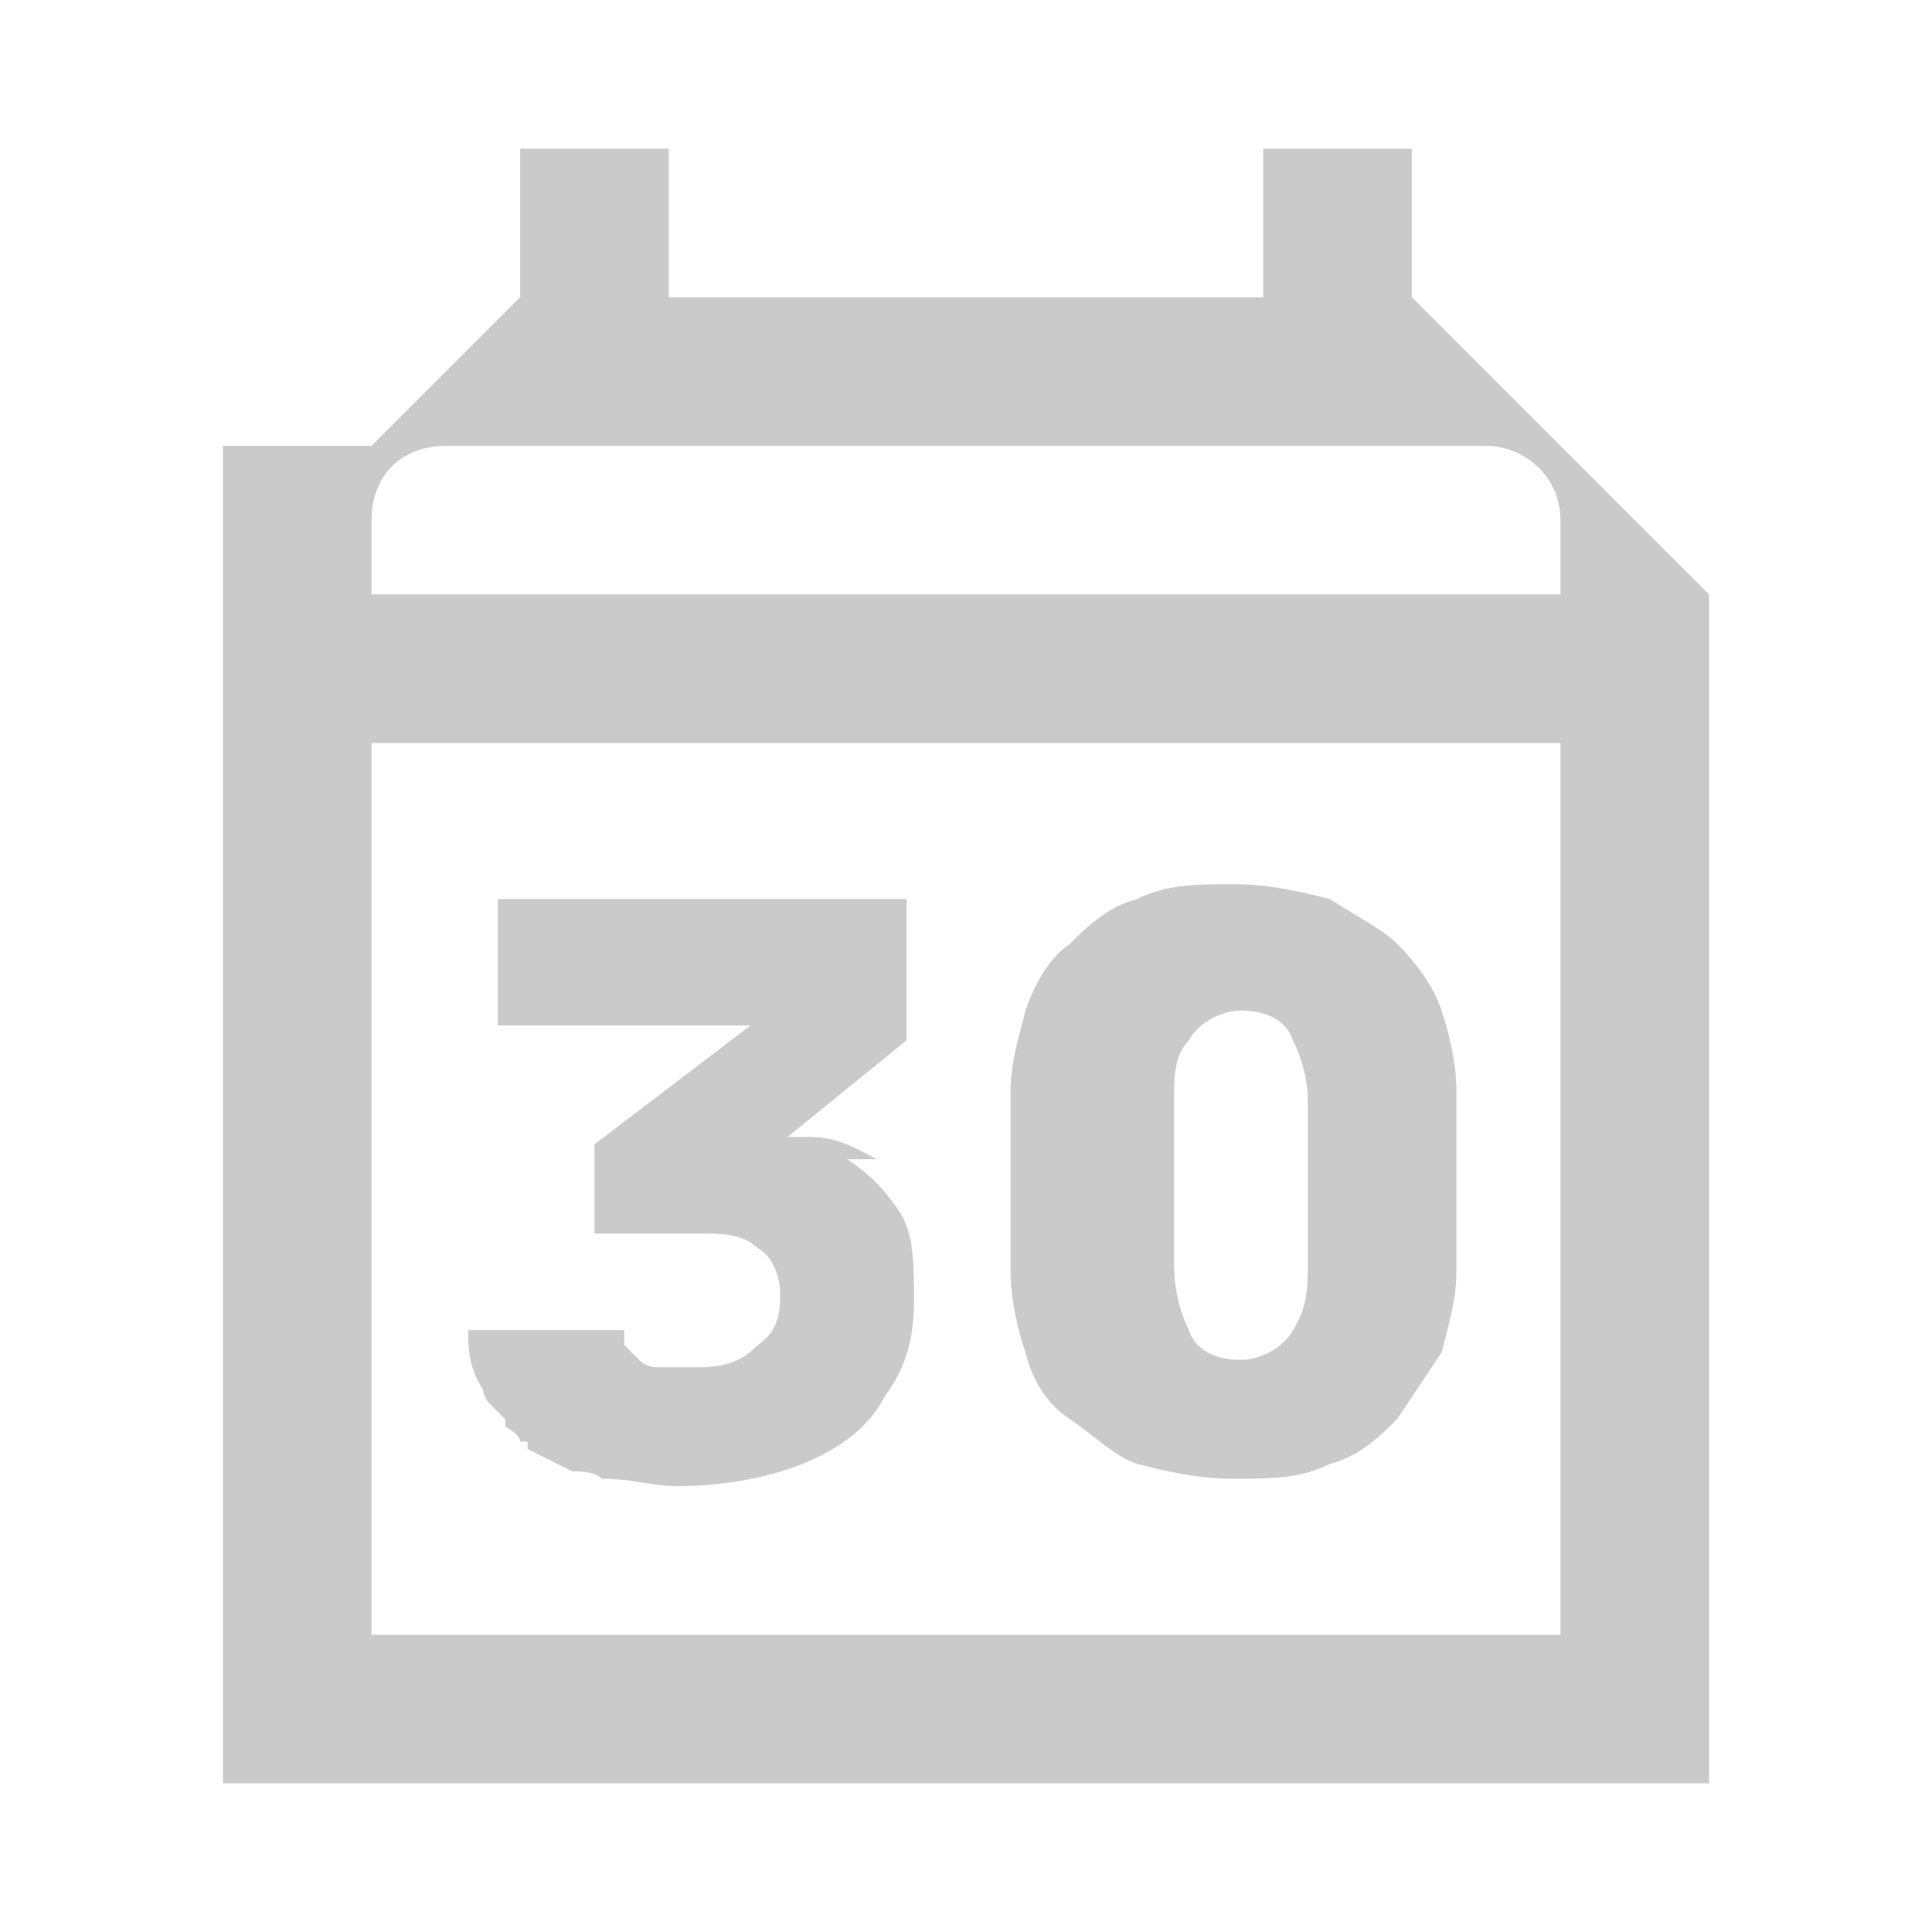 <?xml version="1.0" encoding="UTF-8"?>
<svg id="a" xmlns="http://www.w3.org/2000/svg" version="1.1" viewBox="0 0 26 26">
  <defs>
    <style>
      .cls-1 {
        fill: none;
      }

      .cls-1, .cls-2 {
        stroke-width: 0px;
      }

      .cls-2 {
        fill: #cbcaca;
      }
    </style>
  </defs>
  <rect class="cls-1" width="26" height="26"/>
  <g>
    <path class="cls-2" d="M19.4,13.6c-.1-.3-.3-.6-.6-.9-.2-.2-.6-.4-.9-.6-.4-.1-.8-.2-1.3-.2s-.9,0-1.3.2c-.4.1-.7.4-.9.6-.3.2-.5.6-.6.9-.1.4-.2.7-.2,1.1,0,.2,0,.5,0,.8v.9c0,.3,0,.5,0,.7,0,.4.1.8.2,1.1.1.4.3.7.6.9s.6.5.9.6c.4.1.8.2,1.3.2s.9,0,1.3-.2c.4-.1.7-.4.9-.6.2-.3.4-.6.6-.9.1-.4.2-.7.2-1.1,0-.2,0-.5,0-.7v-.9c0-.3,0-.5,0-.8,0-.4-.1-.8-.2-1.1h0ZM17.6,16.3c0,.3,0,.5,0,.7,0,.3,0,.6-.2.9-.1.2-.4.4-.7.4s-.6-.1-.7-.4c-.1-.2-.2-.5-.2-.9,0-.2,0-.5,0-.7v-.8c0-.3,0-.5,0-.7,0-.3,0-.6.2-.8.1-.2.4-.4.7-.4.3,0,.6.1.7.4.1.2.2.5.2.8,0,.2,0,.4,0,.7v.8h0Z"/>
    <path class="cls-2" d="M11.8,15.6c-.2-.1-.5-.3-.9-.3h-.3c0,0,1.6-1.3,1.6-1.3v-1.9h-5.5v1.7h3.4l-2.1,1.6v1.2h1.4c.3,0,.6,0,.8.2.2.1.3.4.3.6s0,.5-.3.7c-.2.2-.4.3-.8.3s-.3,0-.5,0c-.1,0-.2,0-.3-.1,0,0,0,0,0,0,0,0-.1-.1-.2-.2,0,0,0-.1,0-.2h-2.1c0,.2,0,.5.2.8h0s0,0,0,0c0,0,0,0,0,0,0,0,0,.1.1.2s.1.1.2.2h0s0,.1,0,.1c0,0,0,0,0,0,0,0,.2.1.2.2h.1c0,0,0,.1,0,.1.2.1.4.2.6.3.1,0,.3,0,.4.1.4,0,.7.1,1,.1.6,0,1.2-.1,1.7-.3.5-.2.9-.5,1.1-.9.3-.4.4-.8.4-1.3s0-.9-.2-1.2c-.2-.3-.4-.5-.7-.7h0Z"/>
    <path class="cls-2" d="M21,6l-2-2v-2h-2v2h-8v-2h-2v2l-2,2h-2v18h20V8l-2-2ZM5,7c0-.6.4-1,1-1h14c.5,0,1,.4,1,1v1H5v-1ZM21,22H5v-12h16v12Z"/>
  </g>
</svg>